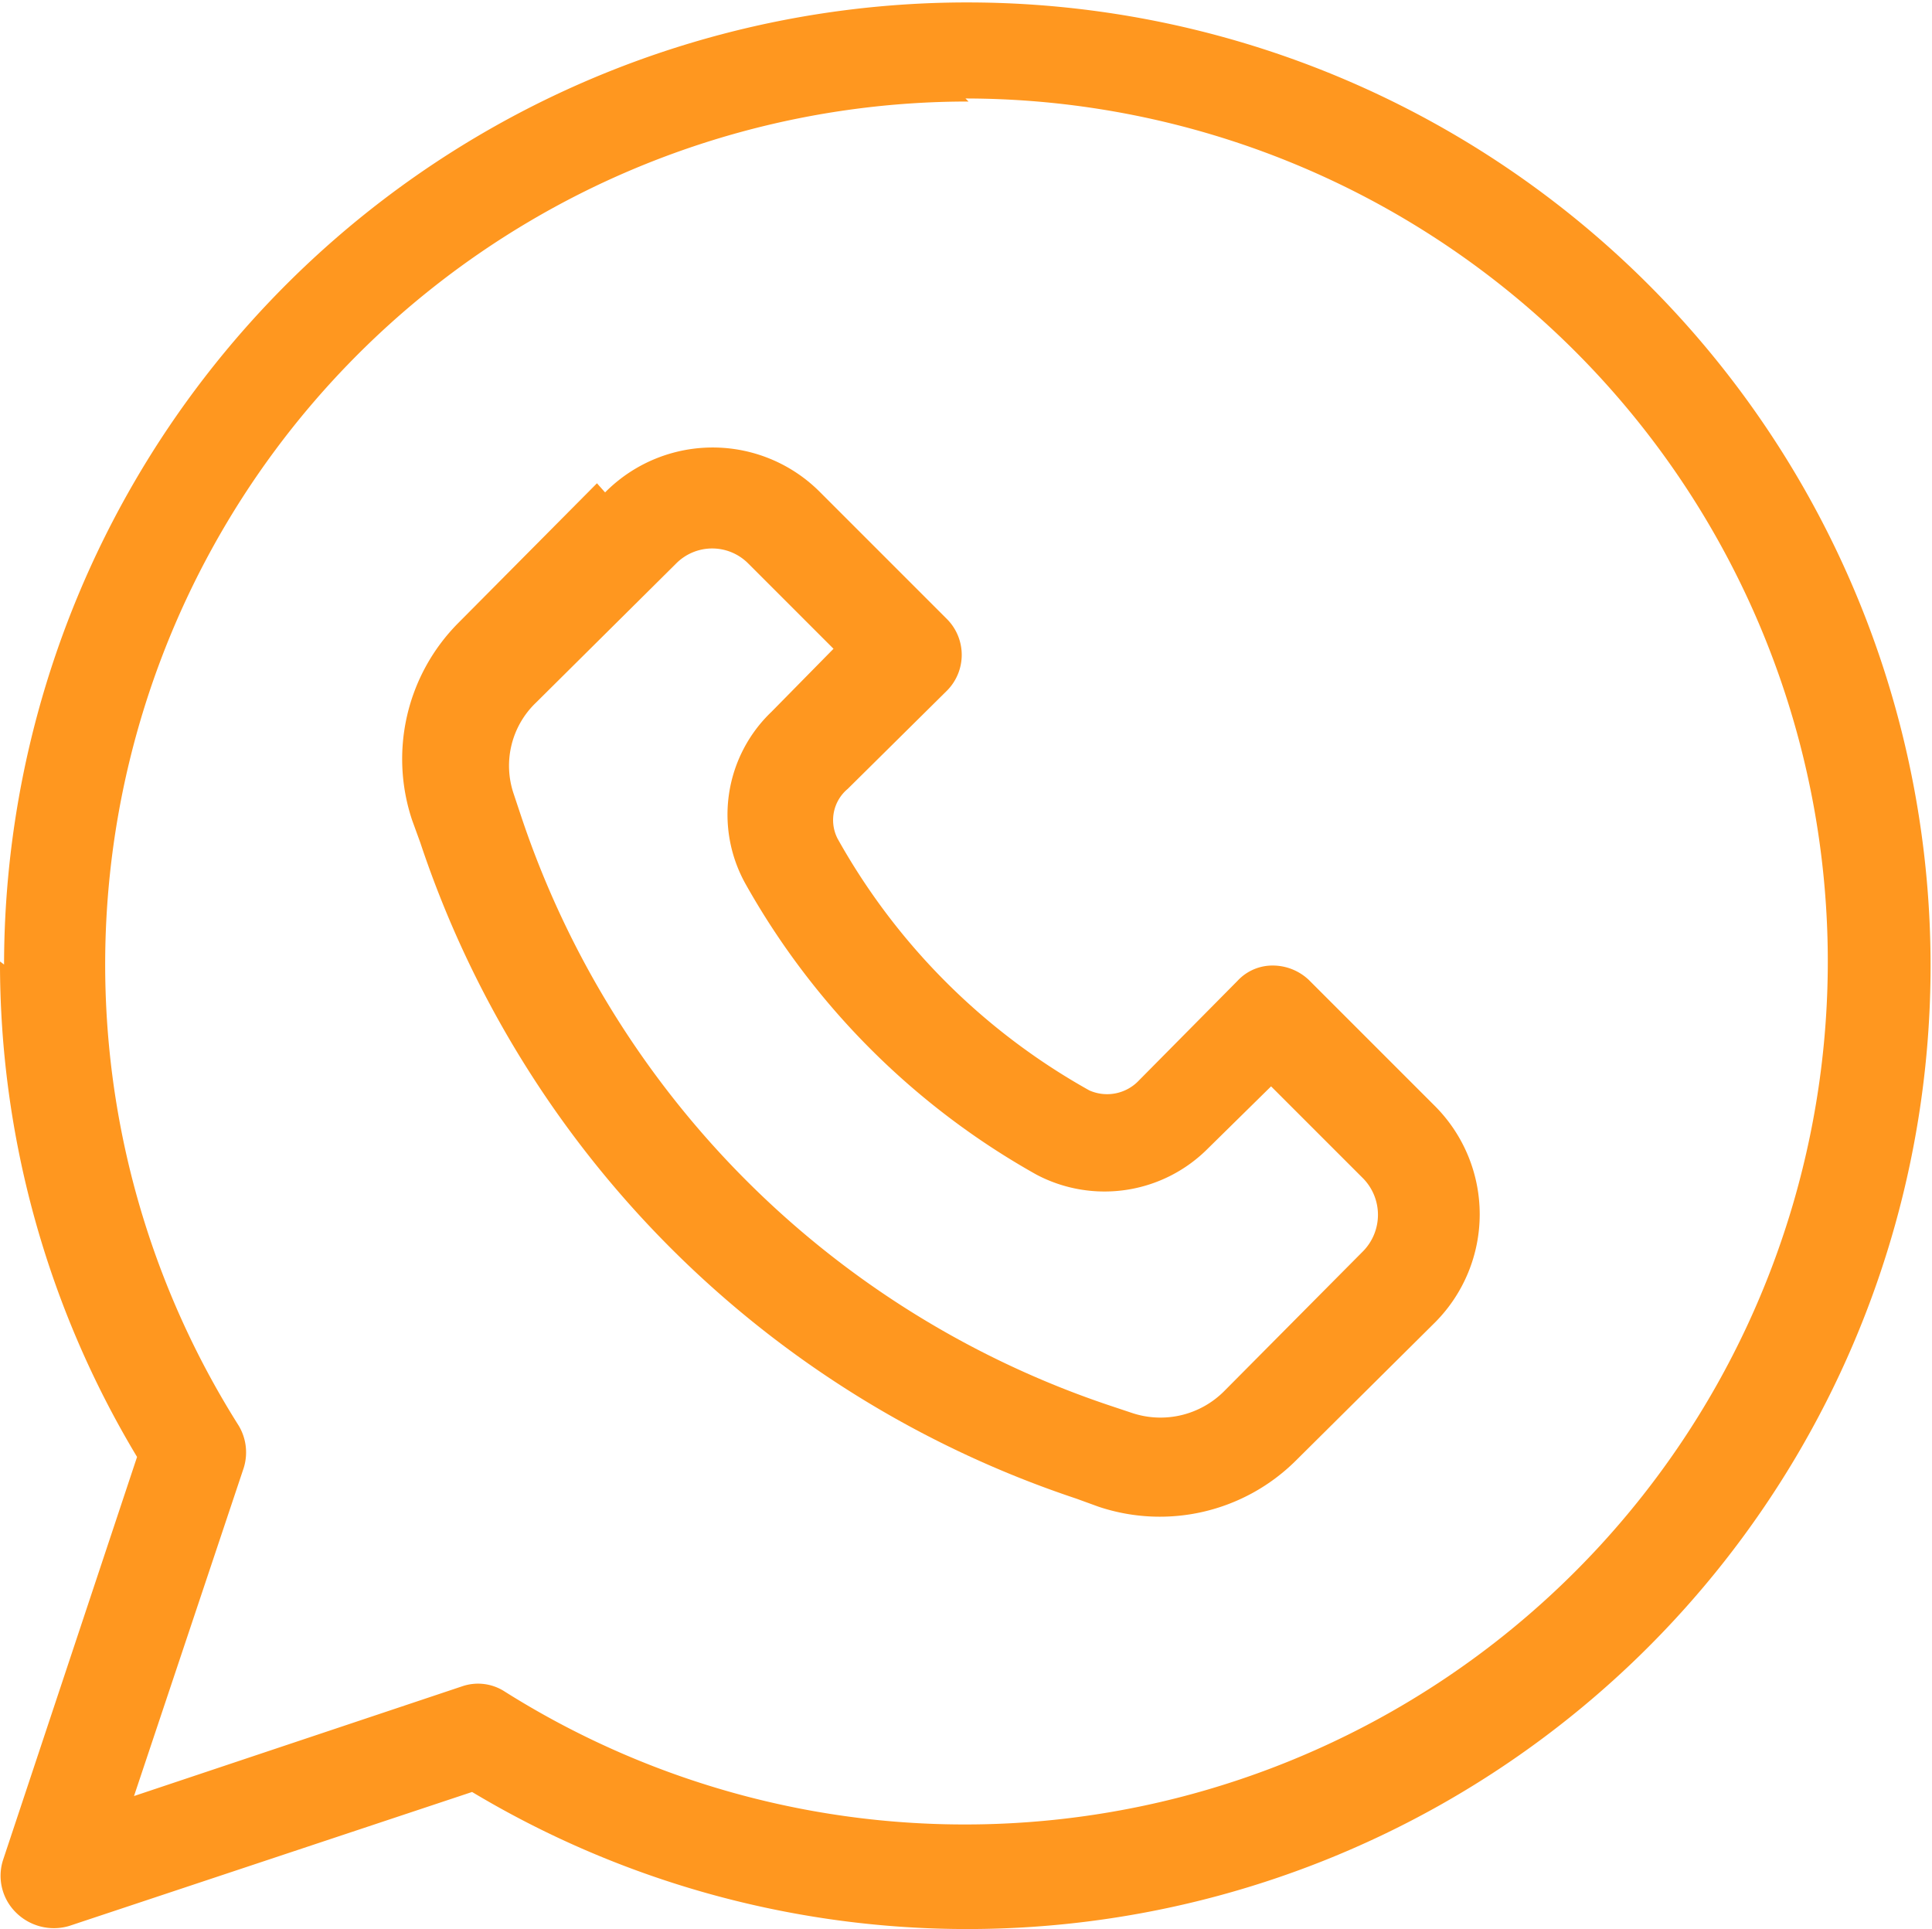 <svg xmlns="http://www.w3.org/2000/svg" width="19.03" height="19" viewBox="0 0 19.03 19">
  <g id="whatsapp" transform="translate(-2.46 -2.5)">
    <path id="Path_4667" data-name="Path 4667" d="M12,3.5A8.5,8.5,0,0,0,4.81,16.54a.513.513,0,0,1,.05.42L3.78,20.19l3.23-1.08a.482.482,0,0,1,.42.05A8.5,8.5,0,1,0,11.97,3.47ZM2.5,12a9.488,9.488,0,1,1,4.61,8.15L3.14,21.47a.53.53,0,0,1-.52-.13.508.508,0,0,1-.13-.52l1.32-3.97a9.437,9.437,0,0,1-1.35-4.88Z" fill="#ff971f" fill-rule="evenodd"/>
    <path id="Path_4668" data-name="Path 4668" d="M8.42,7.35a1.491,1.491,0,0,1,2.12,0L11.79,8.6a.5.5,0,0,1,0,.7l-.98.97a.4.4,0,0,0-.1.49,6.425,6.425,0,0,0,2.48,2.48.431.431,0,0,0,.49-.1l.97-.98a.469.469,0,0,1,.35-.15.518.518,0,0,1,.35.14L16.6,13.4a1.509,1.509,0,0,1,0,2.12l-1.38,1.37a1.9,1.9,0,0,1-1.94.45l-.22-.08A10.207,10.207,0,0,1,6.6,10.8l-.08-.22a1.9,1.9,0,0,1,.45-1.94l1.37-1.38Zm1.41.7a.5.5,0,0,0-.71,0L7.74,9.42a.86.86,0,0,0-.22.9l.07.21a9.188,9.188,0,0,0,5.82,5.82l.21.07a.885.885,0,0,0,.9-.22l1.37-1.38a.513.513,0,0,0,0-.71l-.91-.91-.62.61a1.436,1.436,0,0,1-1.69.26A7.467,7.467,0,0,1,9.8,11.2a1.4,1.4,0,0,1,.26-1.69l.61-.62-.91-.91Z" fill="#ff971f" fill-rule="evenodd"/>
  </g>
</svg>
